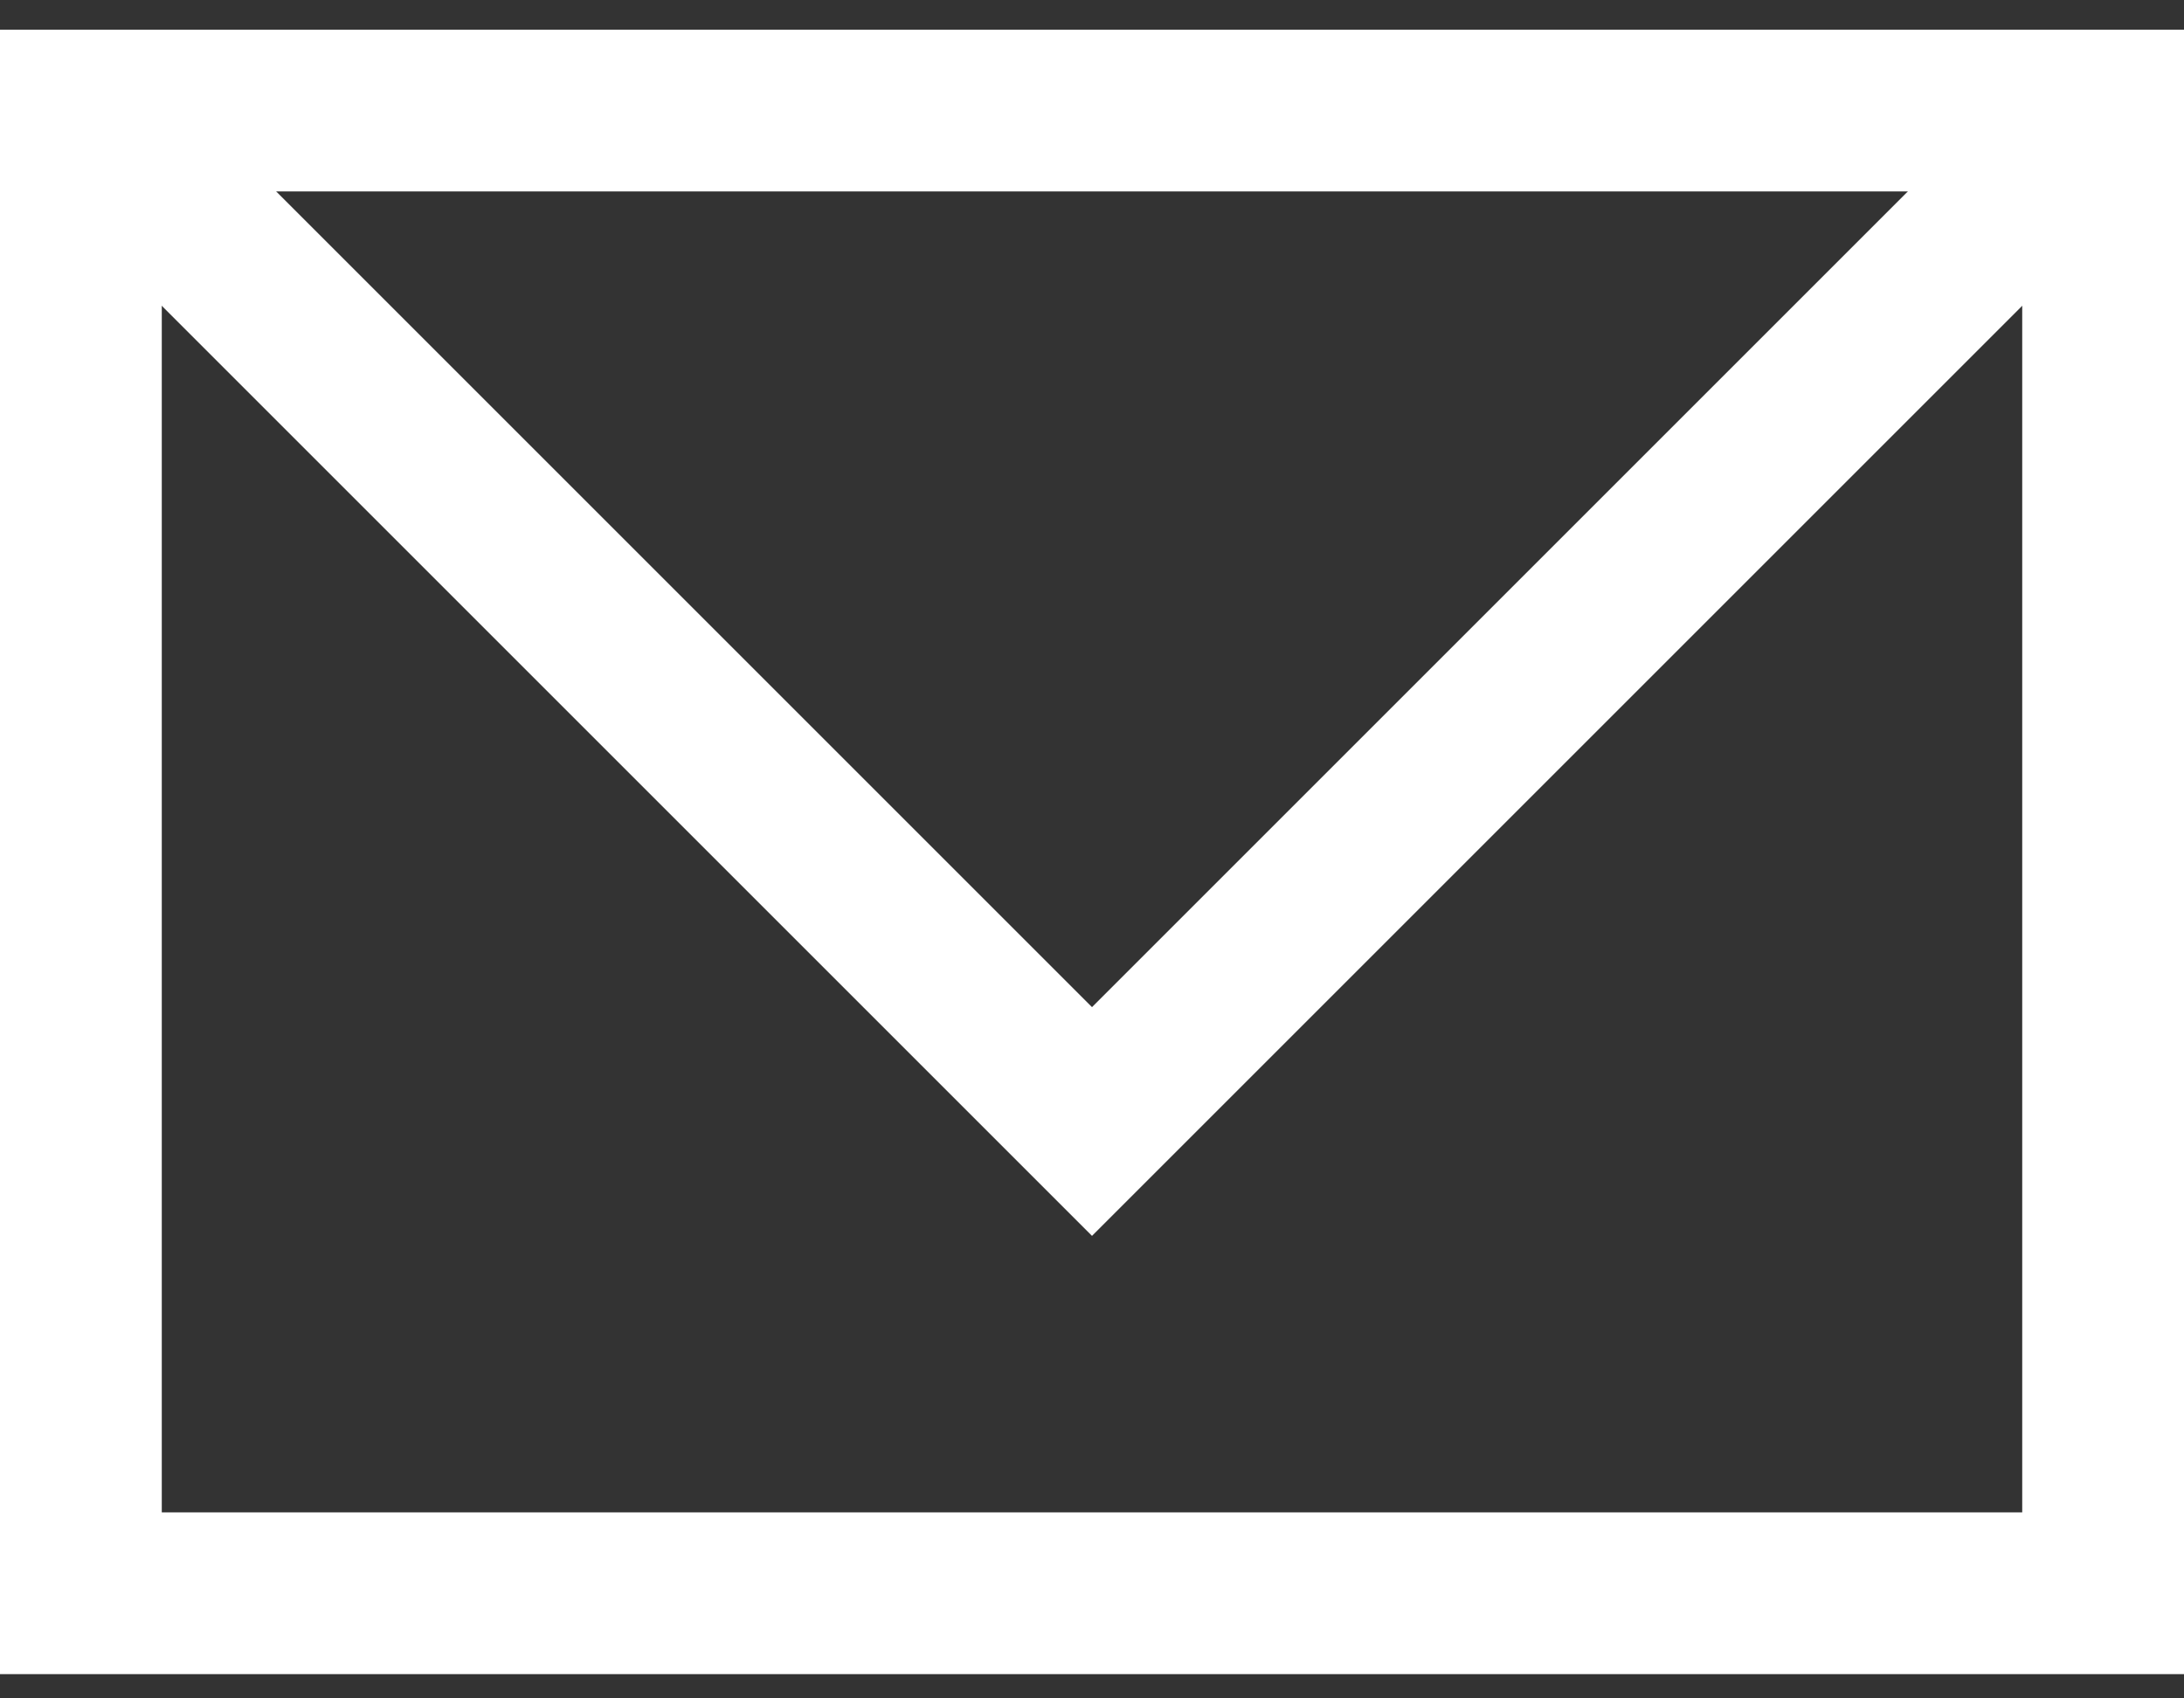 <svg width="27" height="21" viewBox="0 0 27 21" fill="none" xmlns="http://www.w3.org/2000/svg">
  <rect x="0" y="0" width="27" height="21" fill="#333333" stroke="none"/>
  <path d="M26 1.367H1V19.7H26V1.367Z" stroke="white" stroke-width="2" stroke-miterlimit="10" />
  <path d="M1 1.367L13.5 13.867L26 1.367" stroke="white" stroke-width="2" stroke-miterlimit="10" />
</svg>
